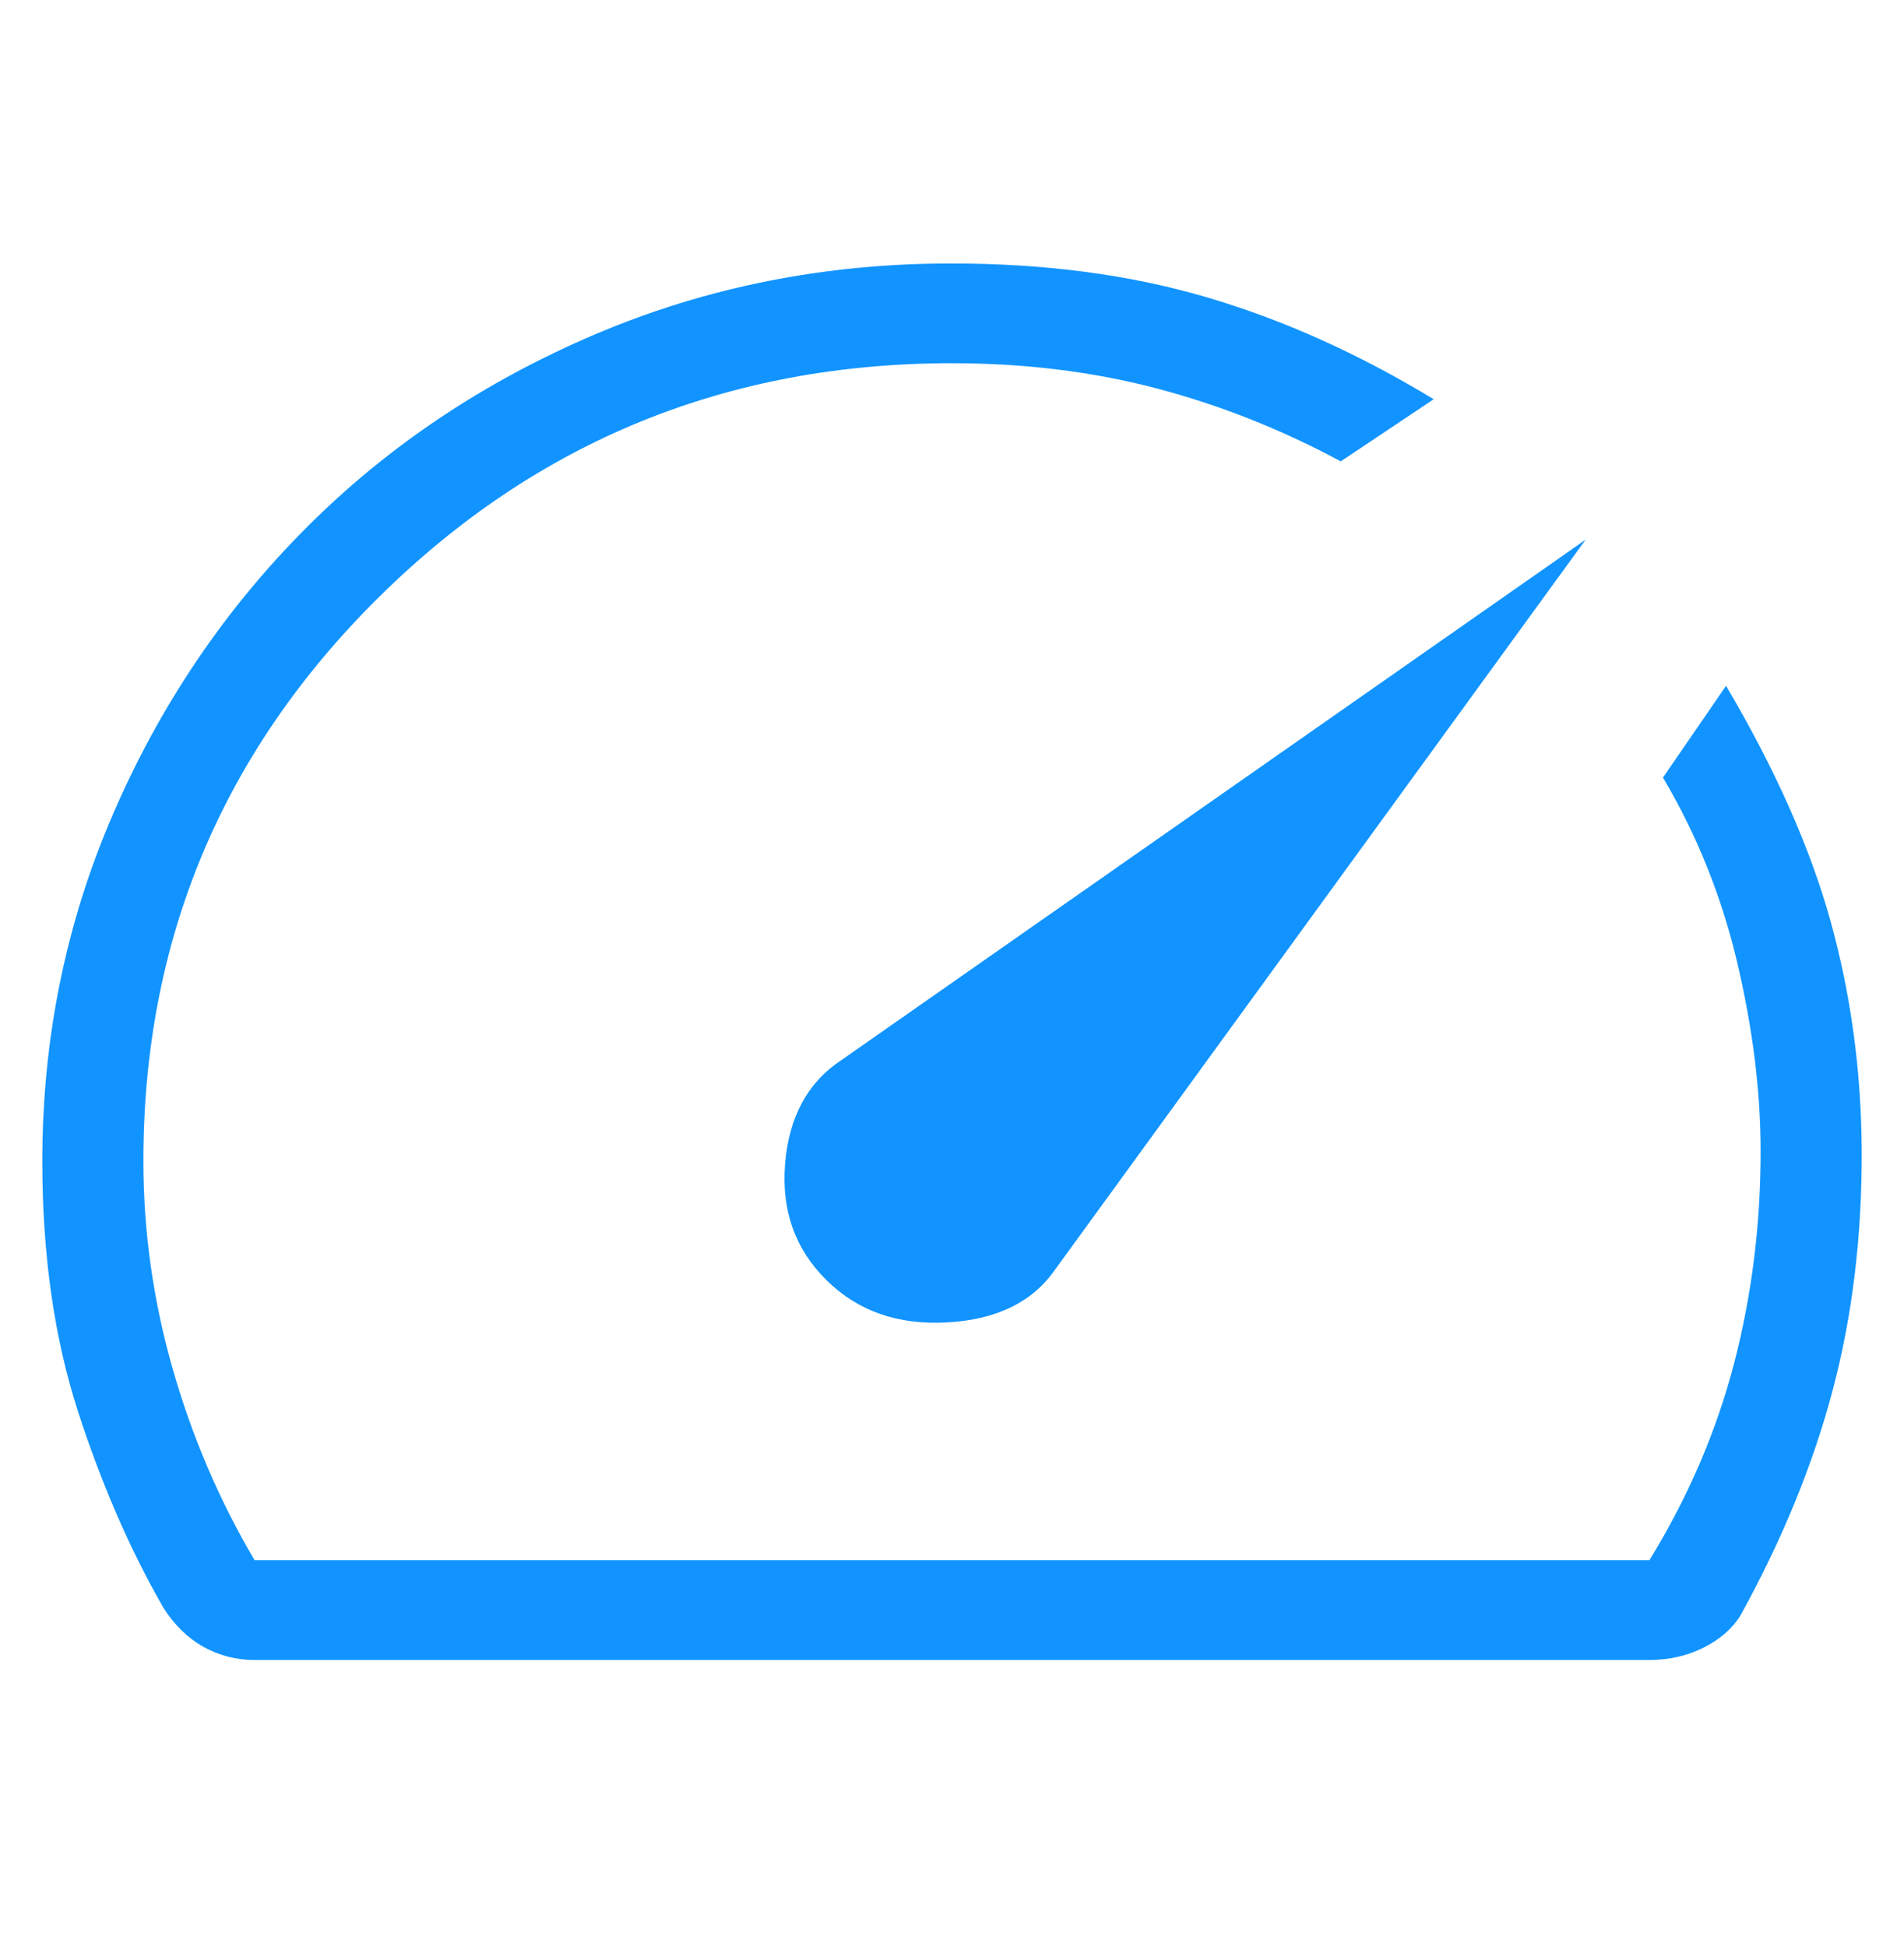 <svg width="45" height="46" viewBox="0 0 45 46" fill="none" xmlns="http://www.w3.org/2000/svg">
<path d="M19.533 30.25C20.273 30.982 21.224 31.315 22.385 31.249C23.546 31.185 24.393 30.773 24.927 30.014L37.476 12.752L19.891 25.047C19.092 25.572 18.647 26.388 18.556 27.494C18.465 28.6 18.791 29.517 19.533 30.25ZM22.5 6.226C24.696 6.226 26.695 6.49 28.496 7.018C30.299 7.544 32.095 8.349 33.885 9.434L31.688 10.902C30.281 10.145 28.826 9.569 27.321 9.174C25.816 8.78 24.209 8.583 22.5 8.583C17.204 8.583 12.695 10.42 8.972 14.094C5.248 17.768 3.387 22.216 3.389 27.44C3.389 29.09 3.618 30.72 4.077 32.331C4.536 33.942 5.182 35.454 6.017 36.868H38.983C39.899 35.376 40.566 33.824 40.985 32.213C41.404 30.602 41.612 28.933 41.611 27.204C41.611 25.79 41.426 24.302 41.057 22.74C40.687 21.178 40.103 19.723 39.303 18.374L40.794 16.206C41.956 18.173 42.779 20.024 43.262 21.759C43.744 23.494 43.99 25.3 44 27.176C44.009 29.203 43.781 31.095 43.314 32.852C42.849 34.609 42.124 36.38 41.14 38.165C40.949 38.479 40.658 38.734 40.268 38.931C39.878 39.127 39.45 39.226 38.983 39.226H6.017C5.579 39.226 5.173 39.12 4.798 38.91C4.426 38.698 4.112 38.389 3.857 37.983C3.067 36.608 2.394 35.057 1.836 33.33C1.279 31.603 1 29.64 1 27.44C1 24.542 1.557 21.807 2.672 19.235C3.785 16.662 5.306 14.41 7.233 12.477C9.16 10.544 11.439 9.018 14.069 7.899C16.701 6.78 19.511 6.222 22.5 6.226Z" fill="#1194FF"/>
</svg>
